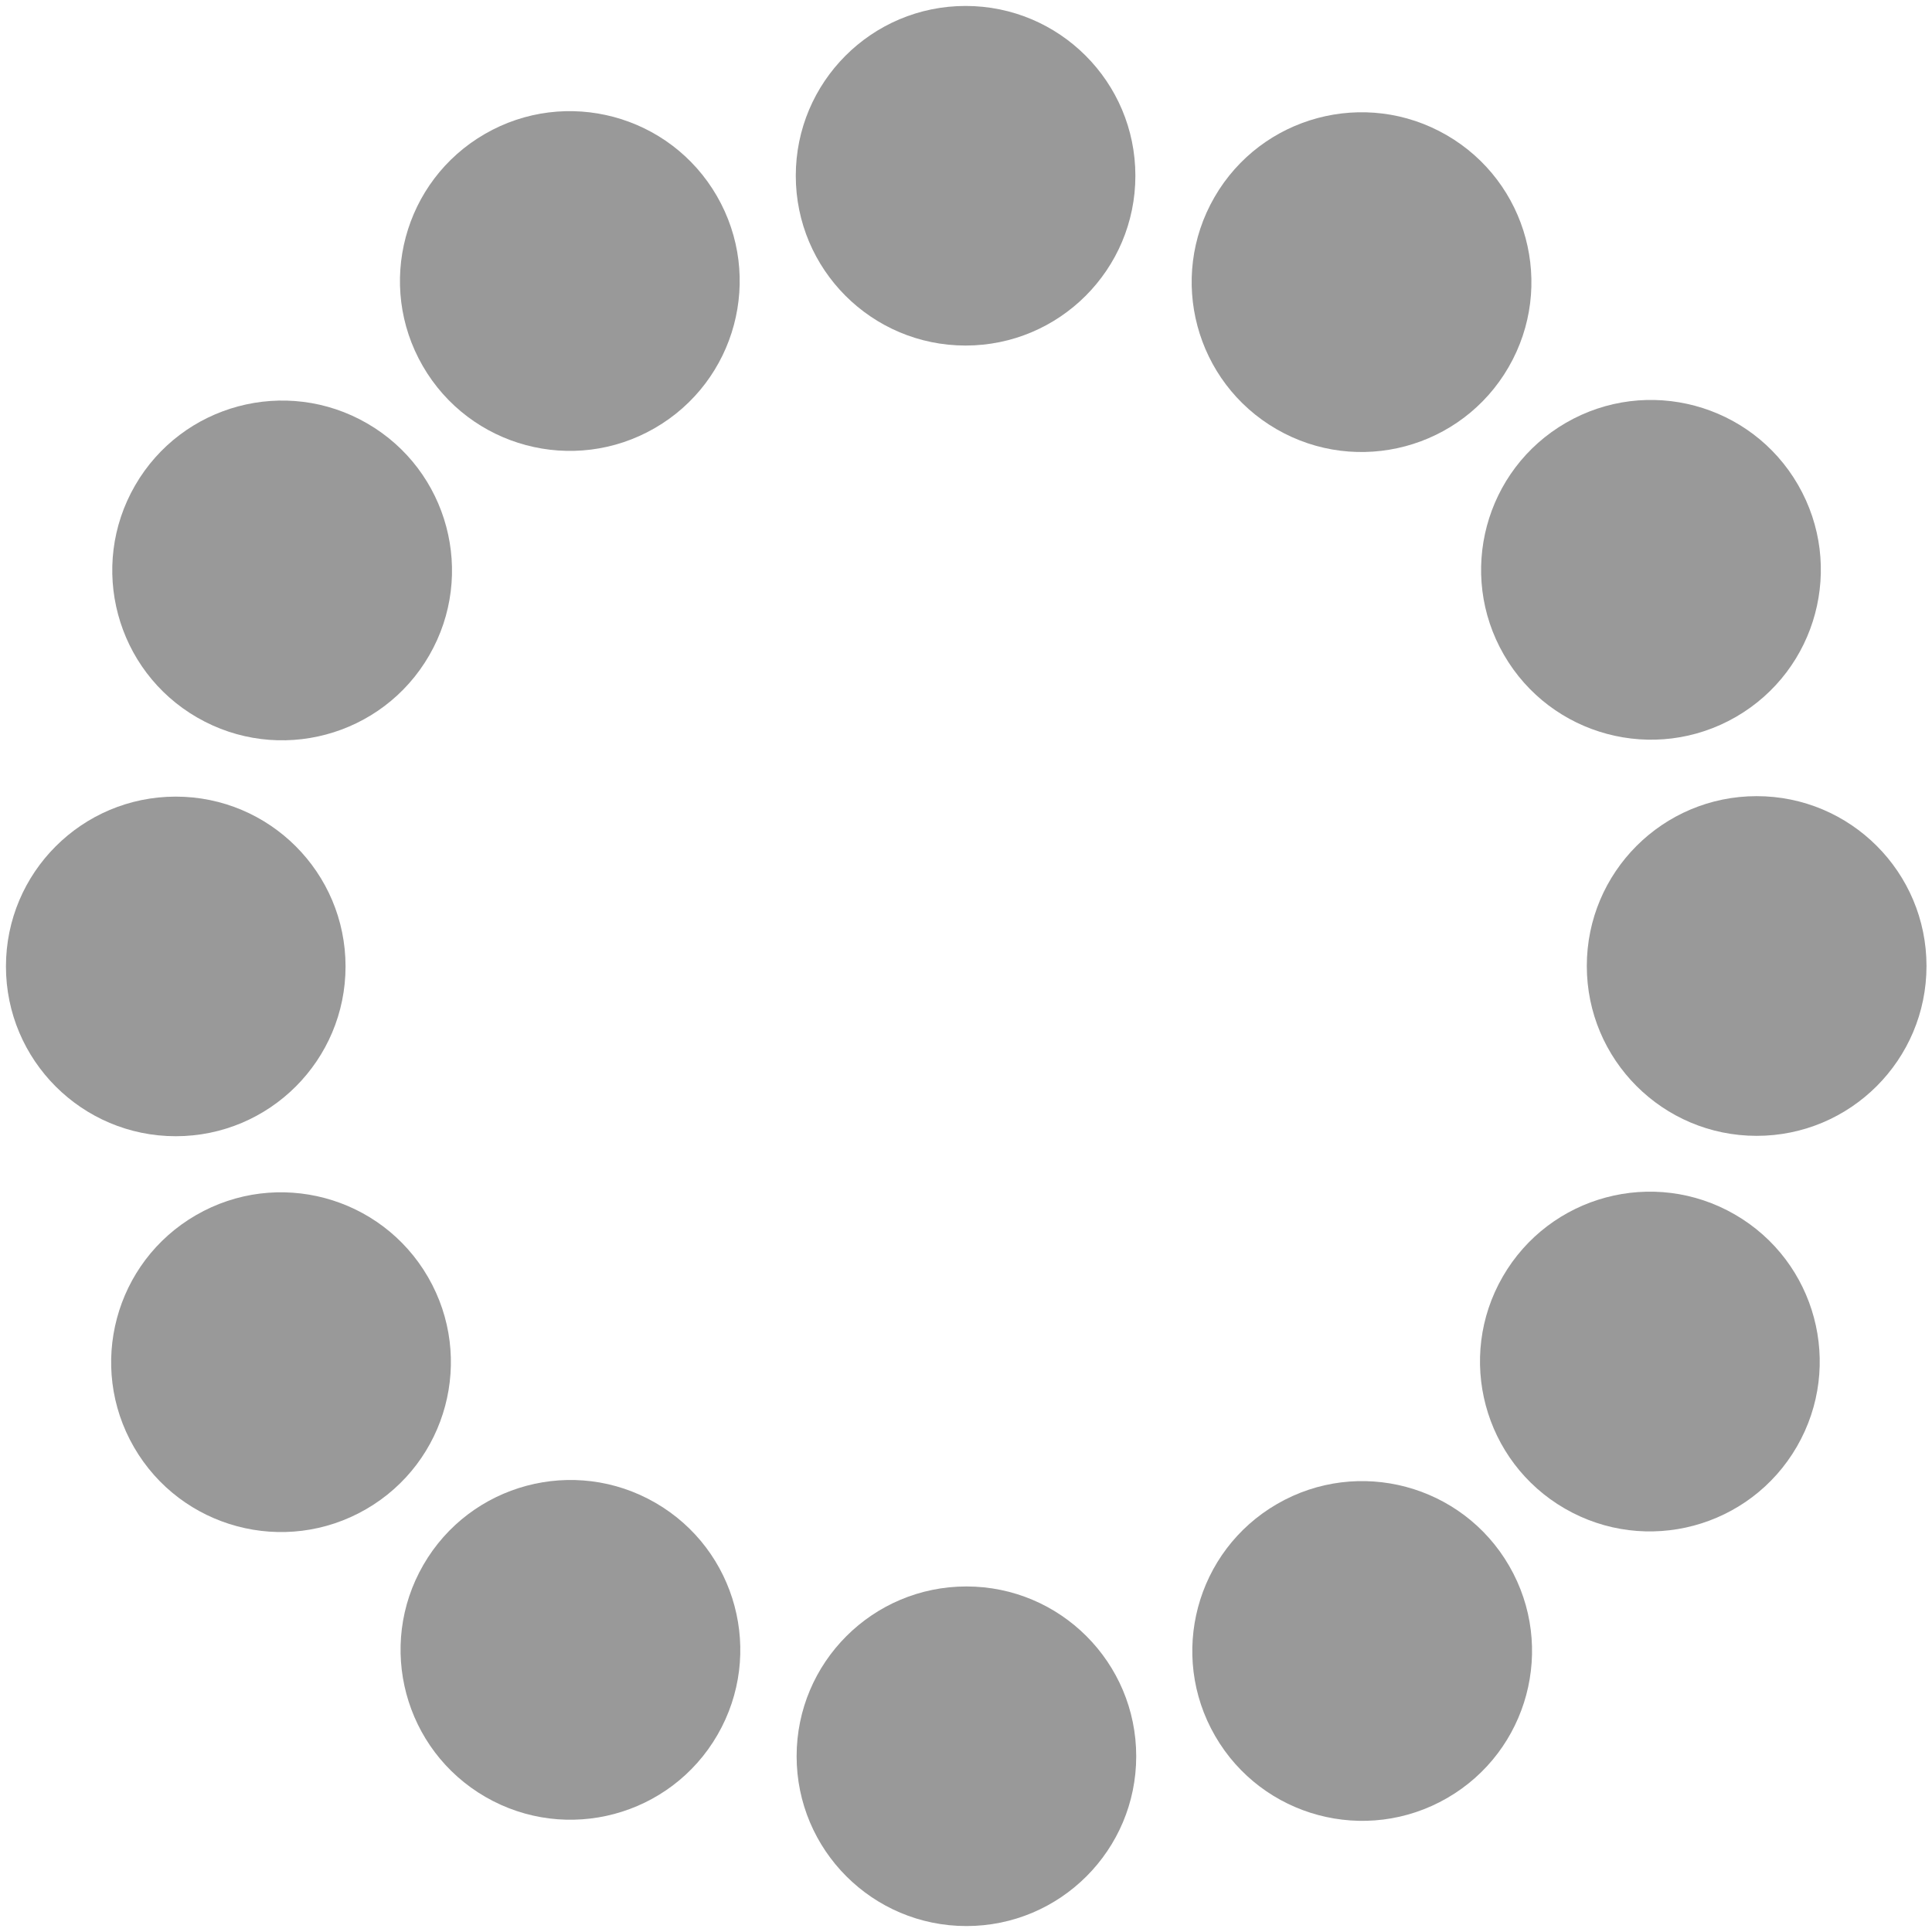 <svg clip-rule="evenodd" fill-rule="evenodd" stroke-linejoin="round" stroke-miterlimit="2" viewBox="0 0 91 91" xmlns="http://www.w3.org/2000/svg"><g fill="#999"><circle cx="70.025" cy="72.225" r="9.078" transform="matrix(0 -.881 .881 0 -18.15 69.97)"/><circle cx="70.025" cy="72.225" r="9.078" transform="matrix(.441 -.763 .763 .441 -21.858 34.867)"/><circle cx="70.025" cy="72.225" r="9.078" transform="matrix(.763 -.441 .441 .763 -7.517 2.613)"/><circle cx="82.741" cy="45.5" r="8" stroke-width=".881"/><circle cx="70.025" cy="72.225" r="9.078" transform="matrix(.763 .441 -.441 .763 56.133 -21.858)"/><circle cx="70.025" cy="72.225" r="9.078" transform="matrix(.441 .763 -.763 .441 88.387 -7.517)"/><circle cx="70.025" cy="72.225" r="9.078" transform="matrix(0 .881 -.881 0 109.15 21.03)"/><circle cx="70.025" cy="72.225" r="9.078" transform="matrix(-.441 .763 -.763 -.441 112.857 56.133)"/><circle cx="70.025" cy="72.225" r="9.078" transform="matrix(-.763 .441 -.441 -.763 98.517 88.387)"/><circle cx="70.025" cy="72.225" r="9.078" transform="matrix(-.881 0 0 -.881 69.97 109.15)"/><circle cx="70.025" cy="72.225" r="9.078" transform="matrix(-.763 -.441 .441 -.763 34.867 112.857)"/><circle cx="70.025" cy="72.225" r="9.078" transform="matrix(-.441 -.763 .763 -.441 2.613 98.517)"/></g></svg>